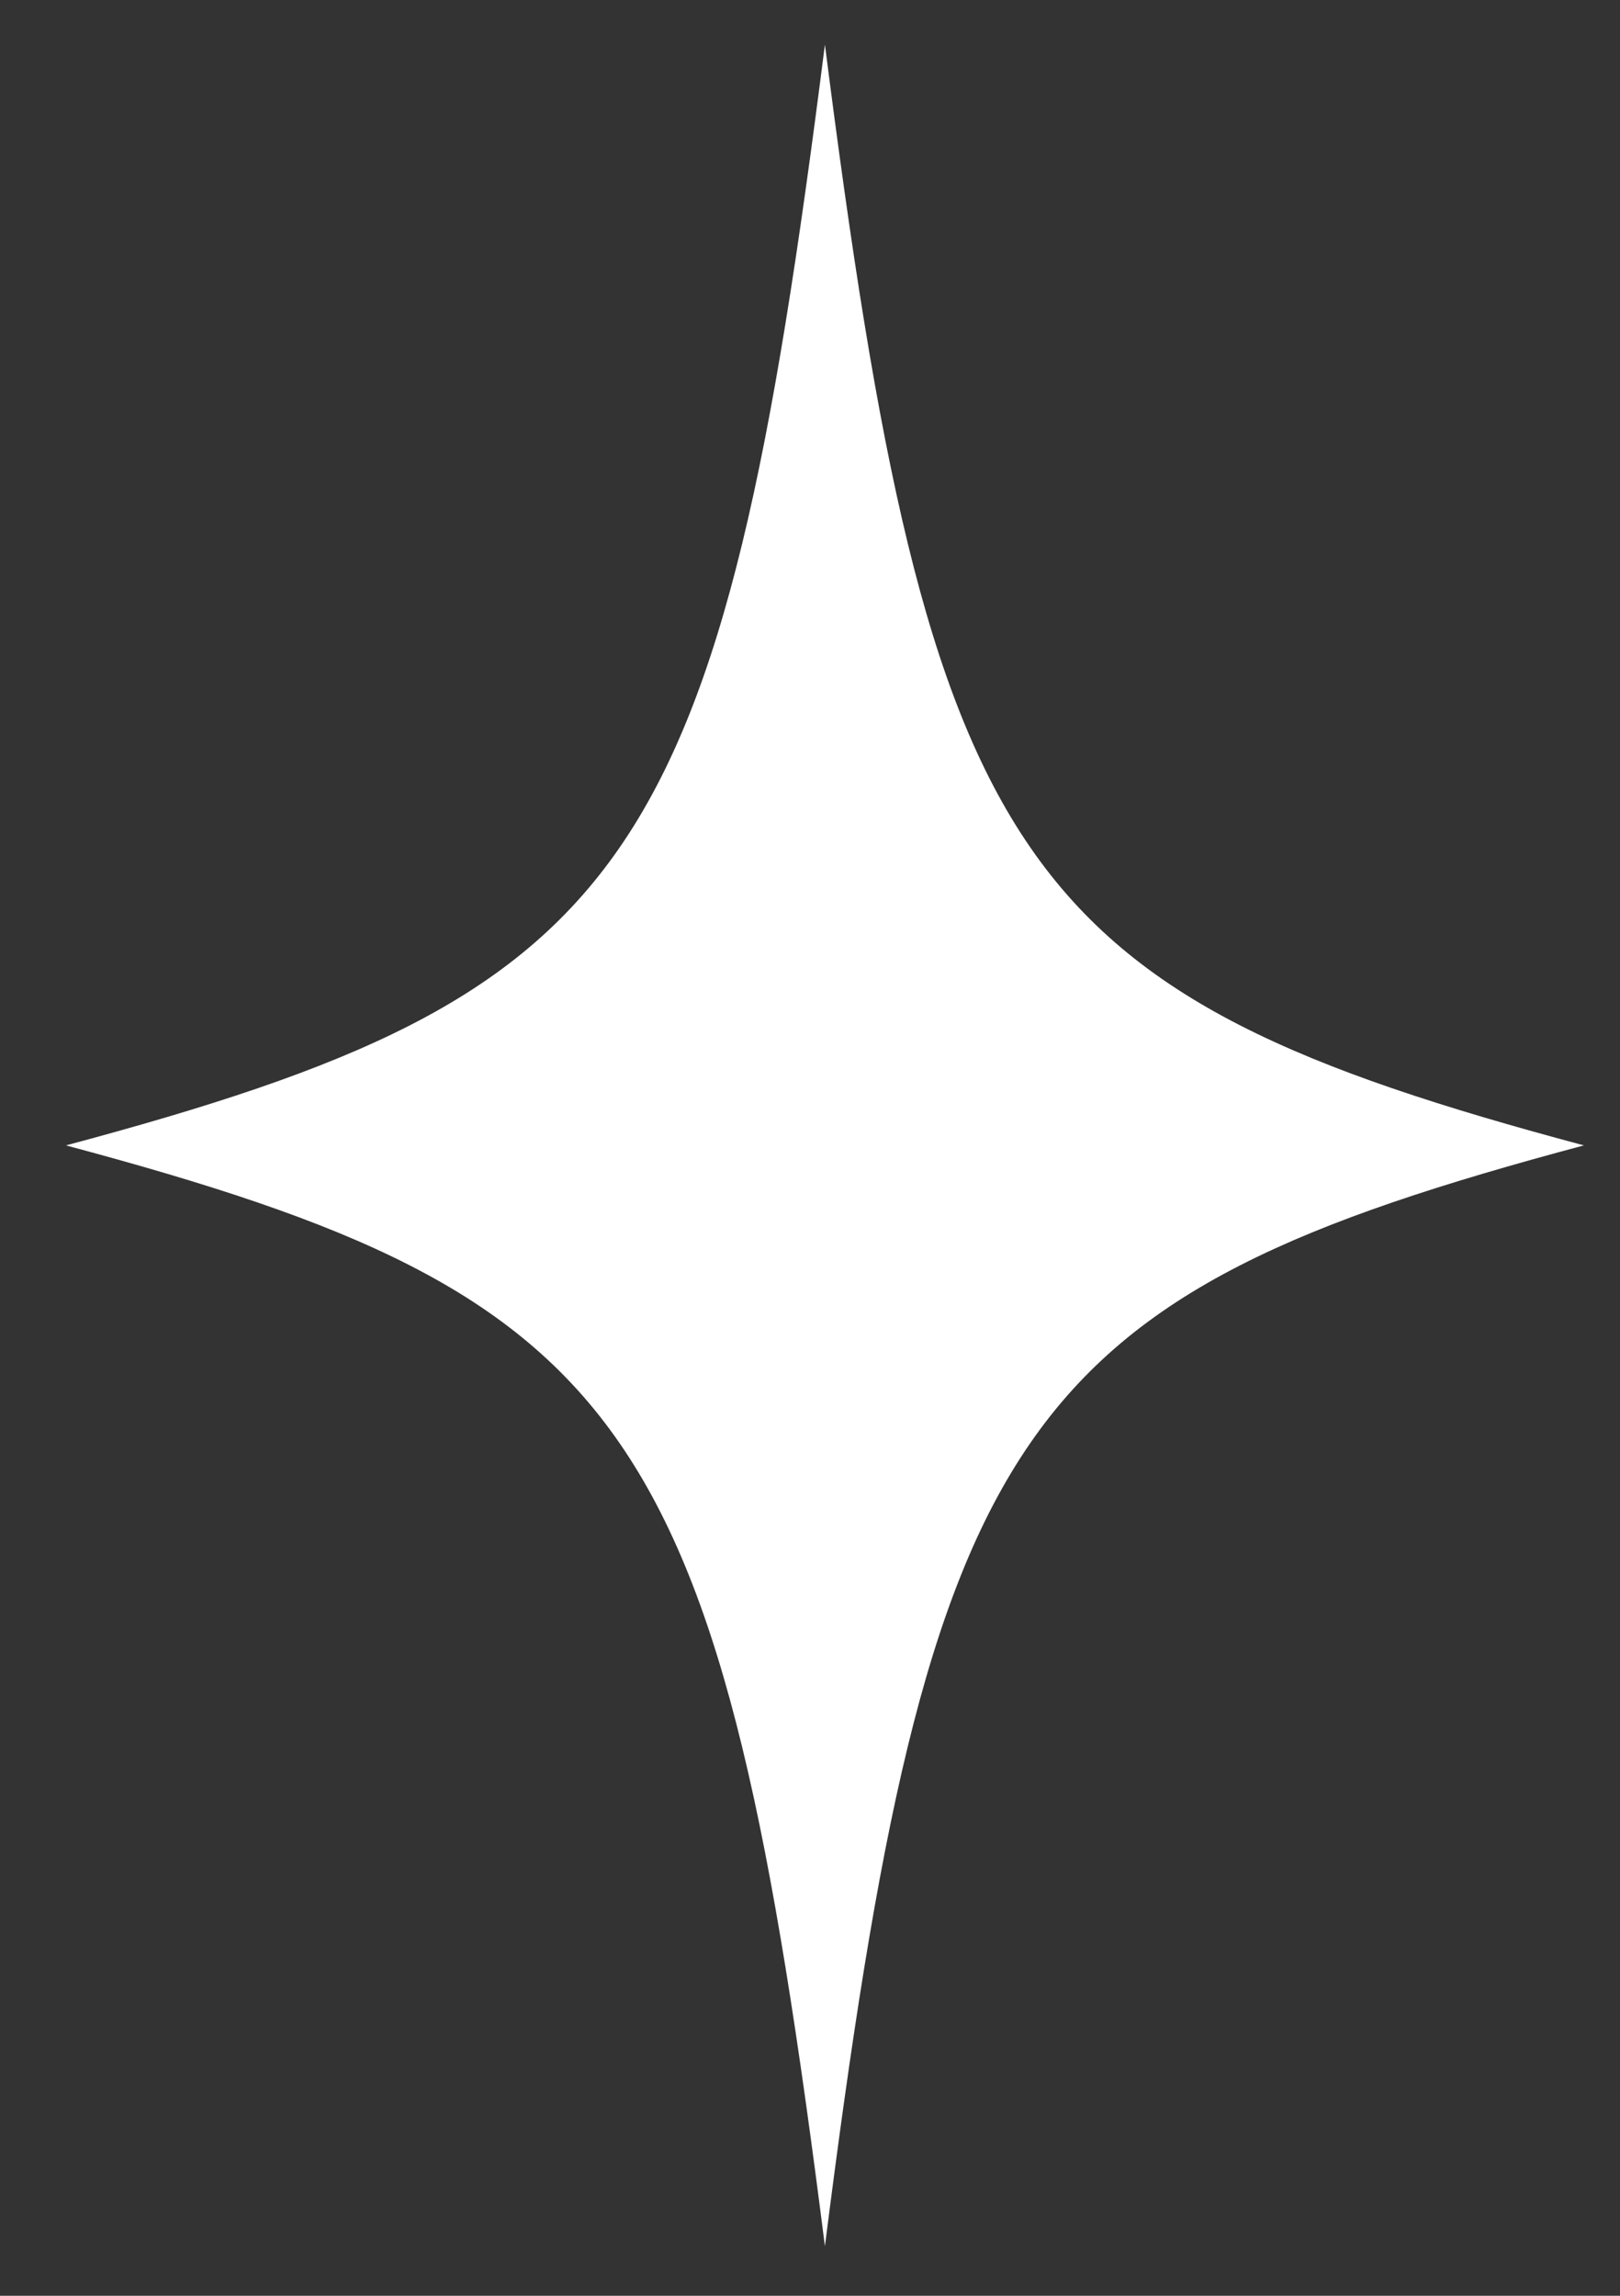 <svg width="24" height="34" viewBox="0 0 24 34" fill="none" xmlns="http://www.w3.org/2000/svg">
<rect x="0" y="0" width="24" height="34" fill="#333333" stroke="none"/>
<path d="M23.465 16.963C15.034 19.215 13.77 21.038 12.221 33.266C10.671 21.038 9.408 19.215 0.977 16.963C9.408 14.71 10.671 12.887 12.221 0.66C13.777 12.887 15.034 14.71 23.465 16.963Z" fill="white"/>
</svg>
